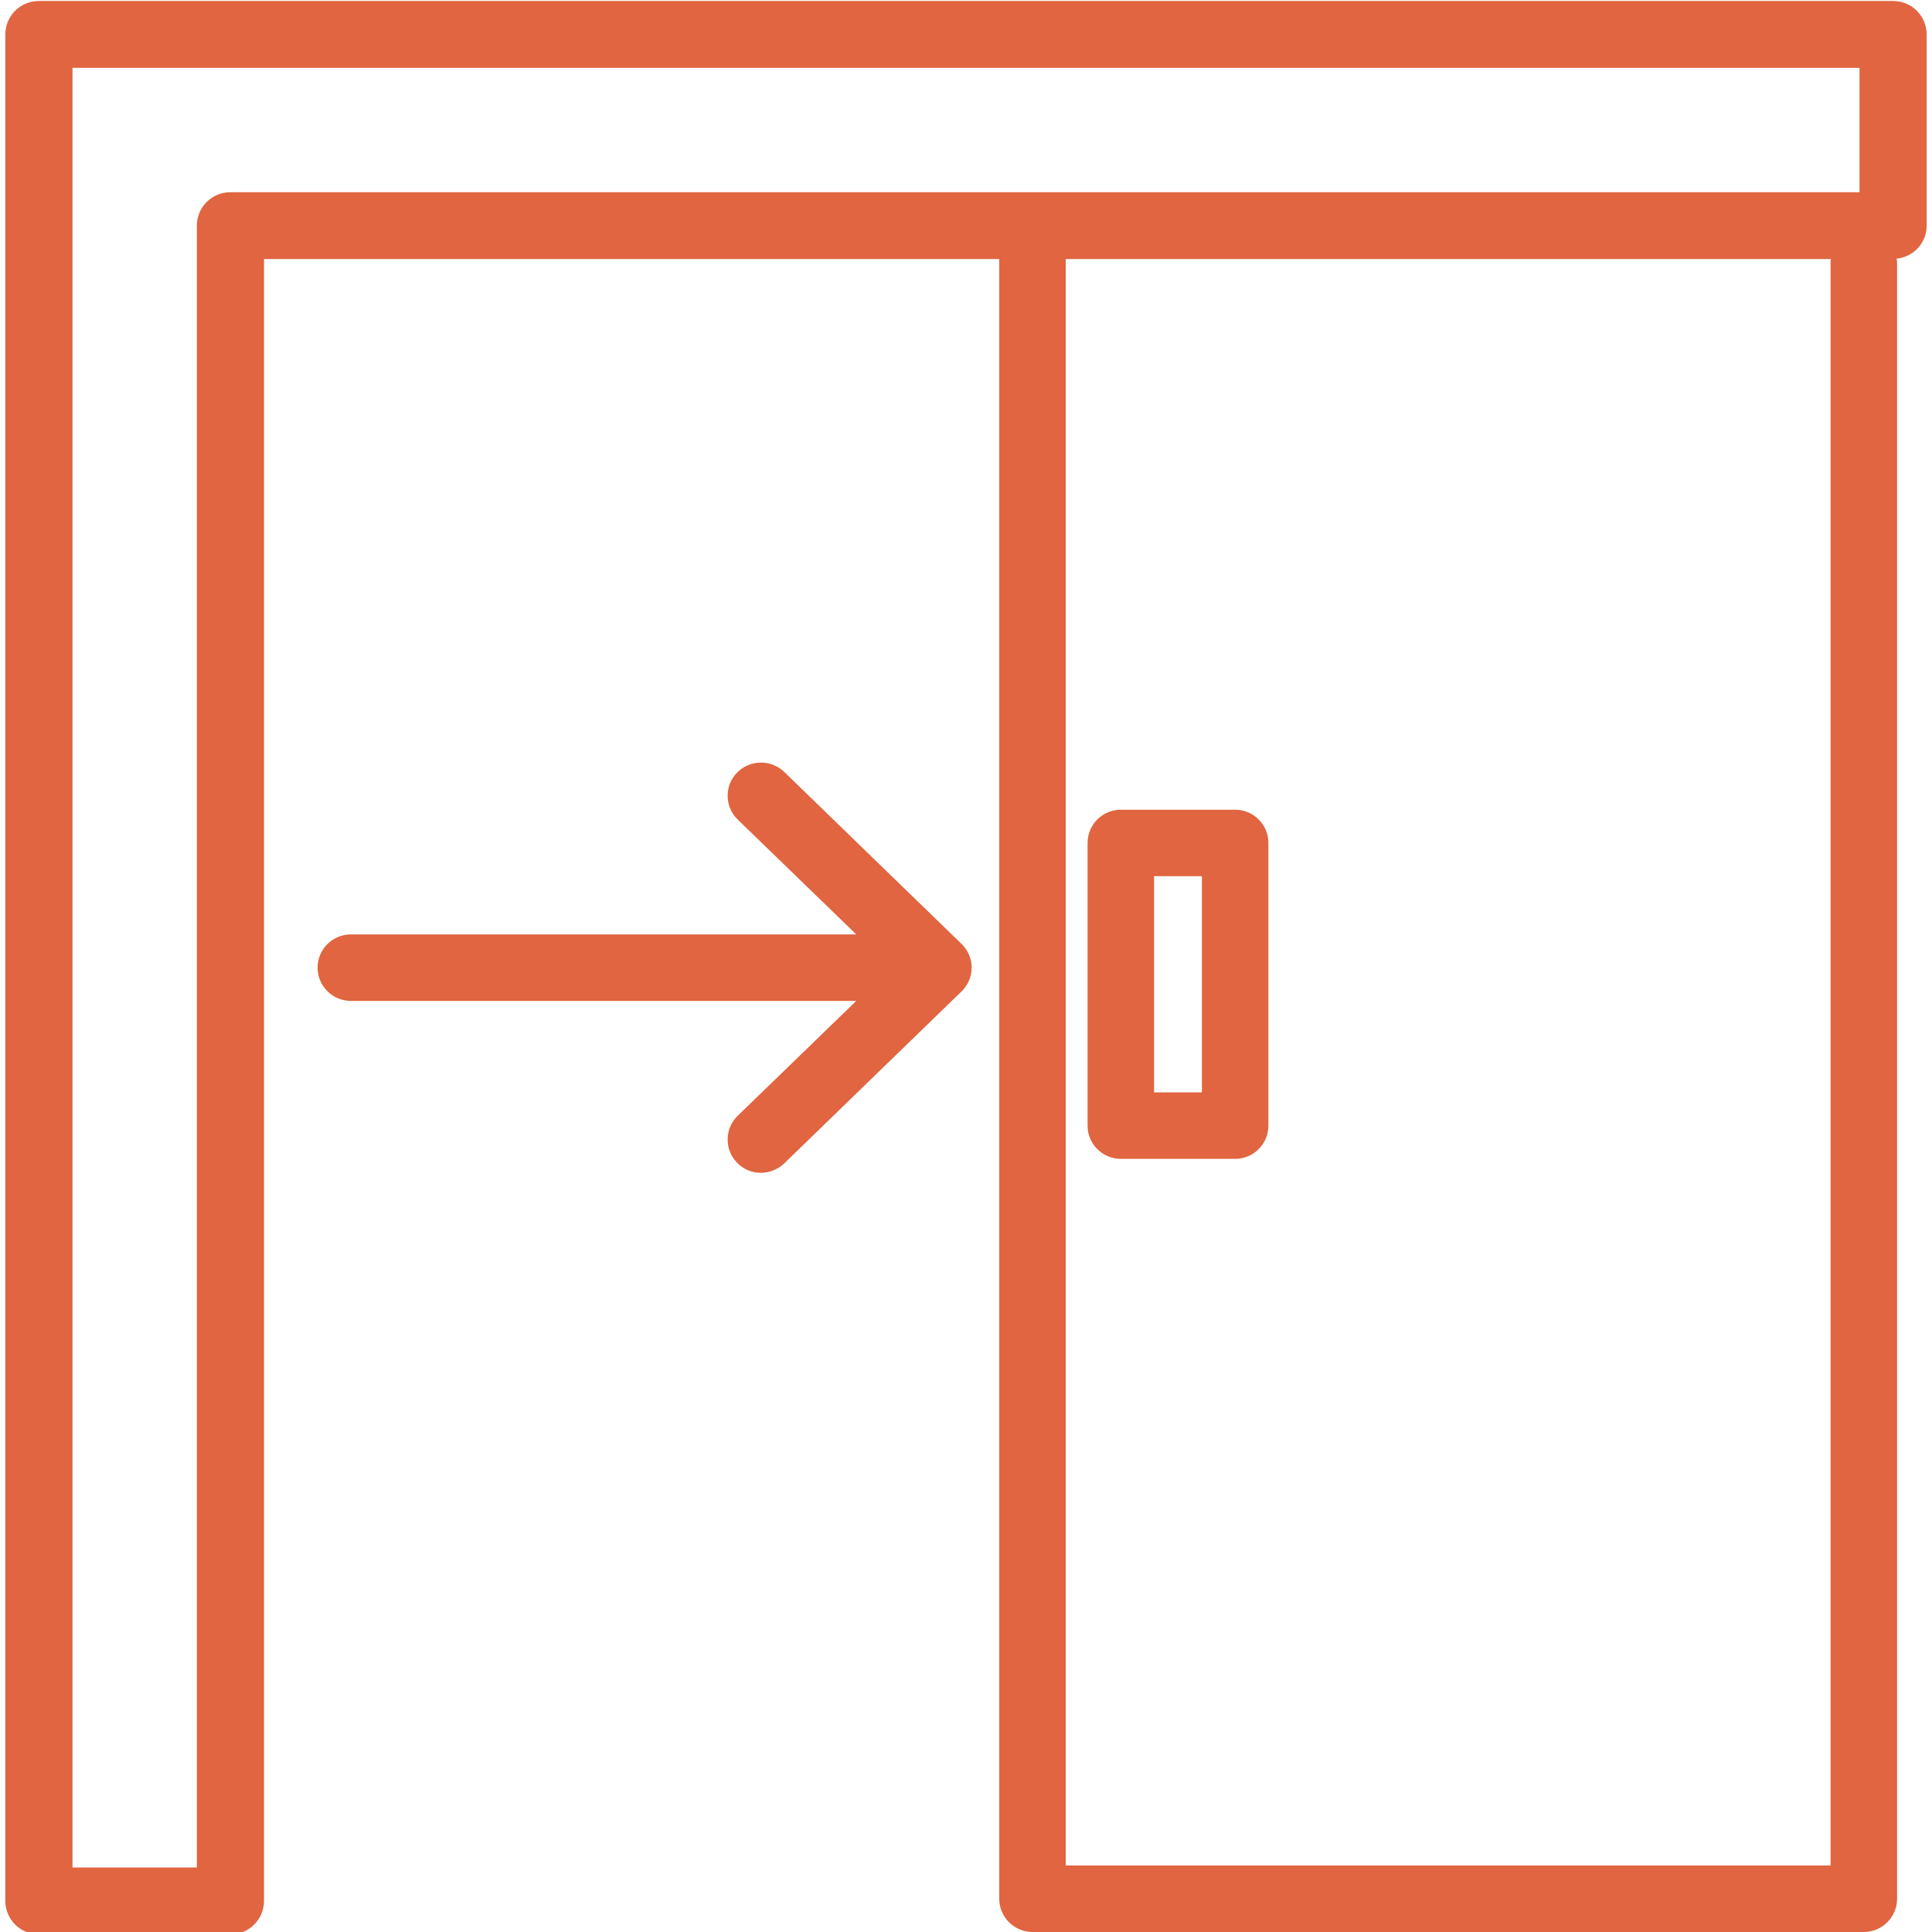 <?xml version="1.0" encoding="UTF-8"?> <svg xmlns="http://www.w3.org/2000/svg" xmlns:xlink="http://www.w3.org/1999/xlink" width="1080" zoomAndPan="magnify" viewBox="0 0 810 810" height="1080" preserveAspectRatio="xMidYMid meet" version="1.0"><defs><clipPath id="0356adfab4"><path d="M 2.023 0 L 808 0 L 808 810 L 2.023 810 Z M 2.023 0 " clip-rule="nonzero"></path></clipPath></defs><g clip-path="url(#0356adfab4)"><path fill="#e06540" d="M 793.688 0.418 L 16.309 0.418 C 8.488 0.418 2.227 6.691 2.227 14.5 L 2.227 796.895 C 2.227 804.703 8.488 810.977 16.309 810.977 L 96.613 810.977 C 104.434 810.977 110.691 804.703 110.691 796.895 L 110.691 108.605 L 418.938 108.605 L 418.938 796.059 C 418.938 803.727 425.211 810 432.879 810 L 781.418 810 C 789.086 810 795.359 803.727 795.359 796.059 L 795.359 110.555 C 795.359 109.859 795.359 109.16 795.082 108.465 C 802.191 107.77 807.754 101.914 807.754 94.664 L 807.754 14.5 C 807.766 6.691 801.492 0.418 793.688 0.418 Z M 96.613 80.582 C 88.805 80.582 82.531 86.855 82.531 94.664 L 82.531 782.953 L 30.391 782.953 L 30.391 28.441 L 779.605 28.441 L 779.605 80.582 Z M 767.477 110.555 L 767.477 782.117 L 446.82 782.117 L 446.82 108.605 L 767.617 108.605 C 767.477 109.16 767.477 109.859 767.477 110.555 Z M 767.477 110.555 " fill-opacity="1" fill-rule="nonzero"></path></g><path fill="#e06540" d="M 517.84 485.859 L 469.91 485.859 C 462.199 485.859 455.969 479.613 455.969 471.918 L 455.969 353.418 C 455.969 345.723 462.199 339.477 469.91 339.477 L 517.84 339.477 C 525.551 339.477 531.781 345.723 531.781 353.418 L 531.781 471.918 C 531.781 479.613 525.535 485.859 517.84 485.859 Z M 483.852 457.977 L 503.898 457.977 L 503.898 367.359 L 483.852 367.359 Z M 483.852 457.977 " fill-opacity="1" fill-rule="nonzero"></path><path fill="#e06540" d="M 407.367 405.695 C 407.367 409.461 405.836 413.086 403.047 415.734 L 328.738 487.812 C 326.09 490.32 322.465 491.715 318.98 491.715 C 315.355 491.715 311.715 490.32 308.941 487.395 C 303.645 481.957 303.781 473.035 309.344 467.738 L 358.992 419.637 L 147.082 419.637 C 139.414 419.637 133.141 413.363 133.141 405.695 C 133.141 398.027 139.414 391.754 147.082 391.754 L 358.992 391.754 L 309.344 343.656 C 303.781 338.359 303.645 329.438 308.941 324 C 314.379 318.422 323.16 318.285 328.738 323.582 L 403.047 395.66 C 405.836 398.309 407.367 401.934 407.367 405.695 Z M 407.367 405.695 " fill-opacity="1" fill-rule="nonzero"></path></svg> 